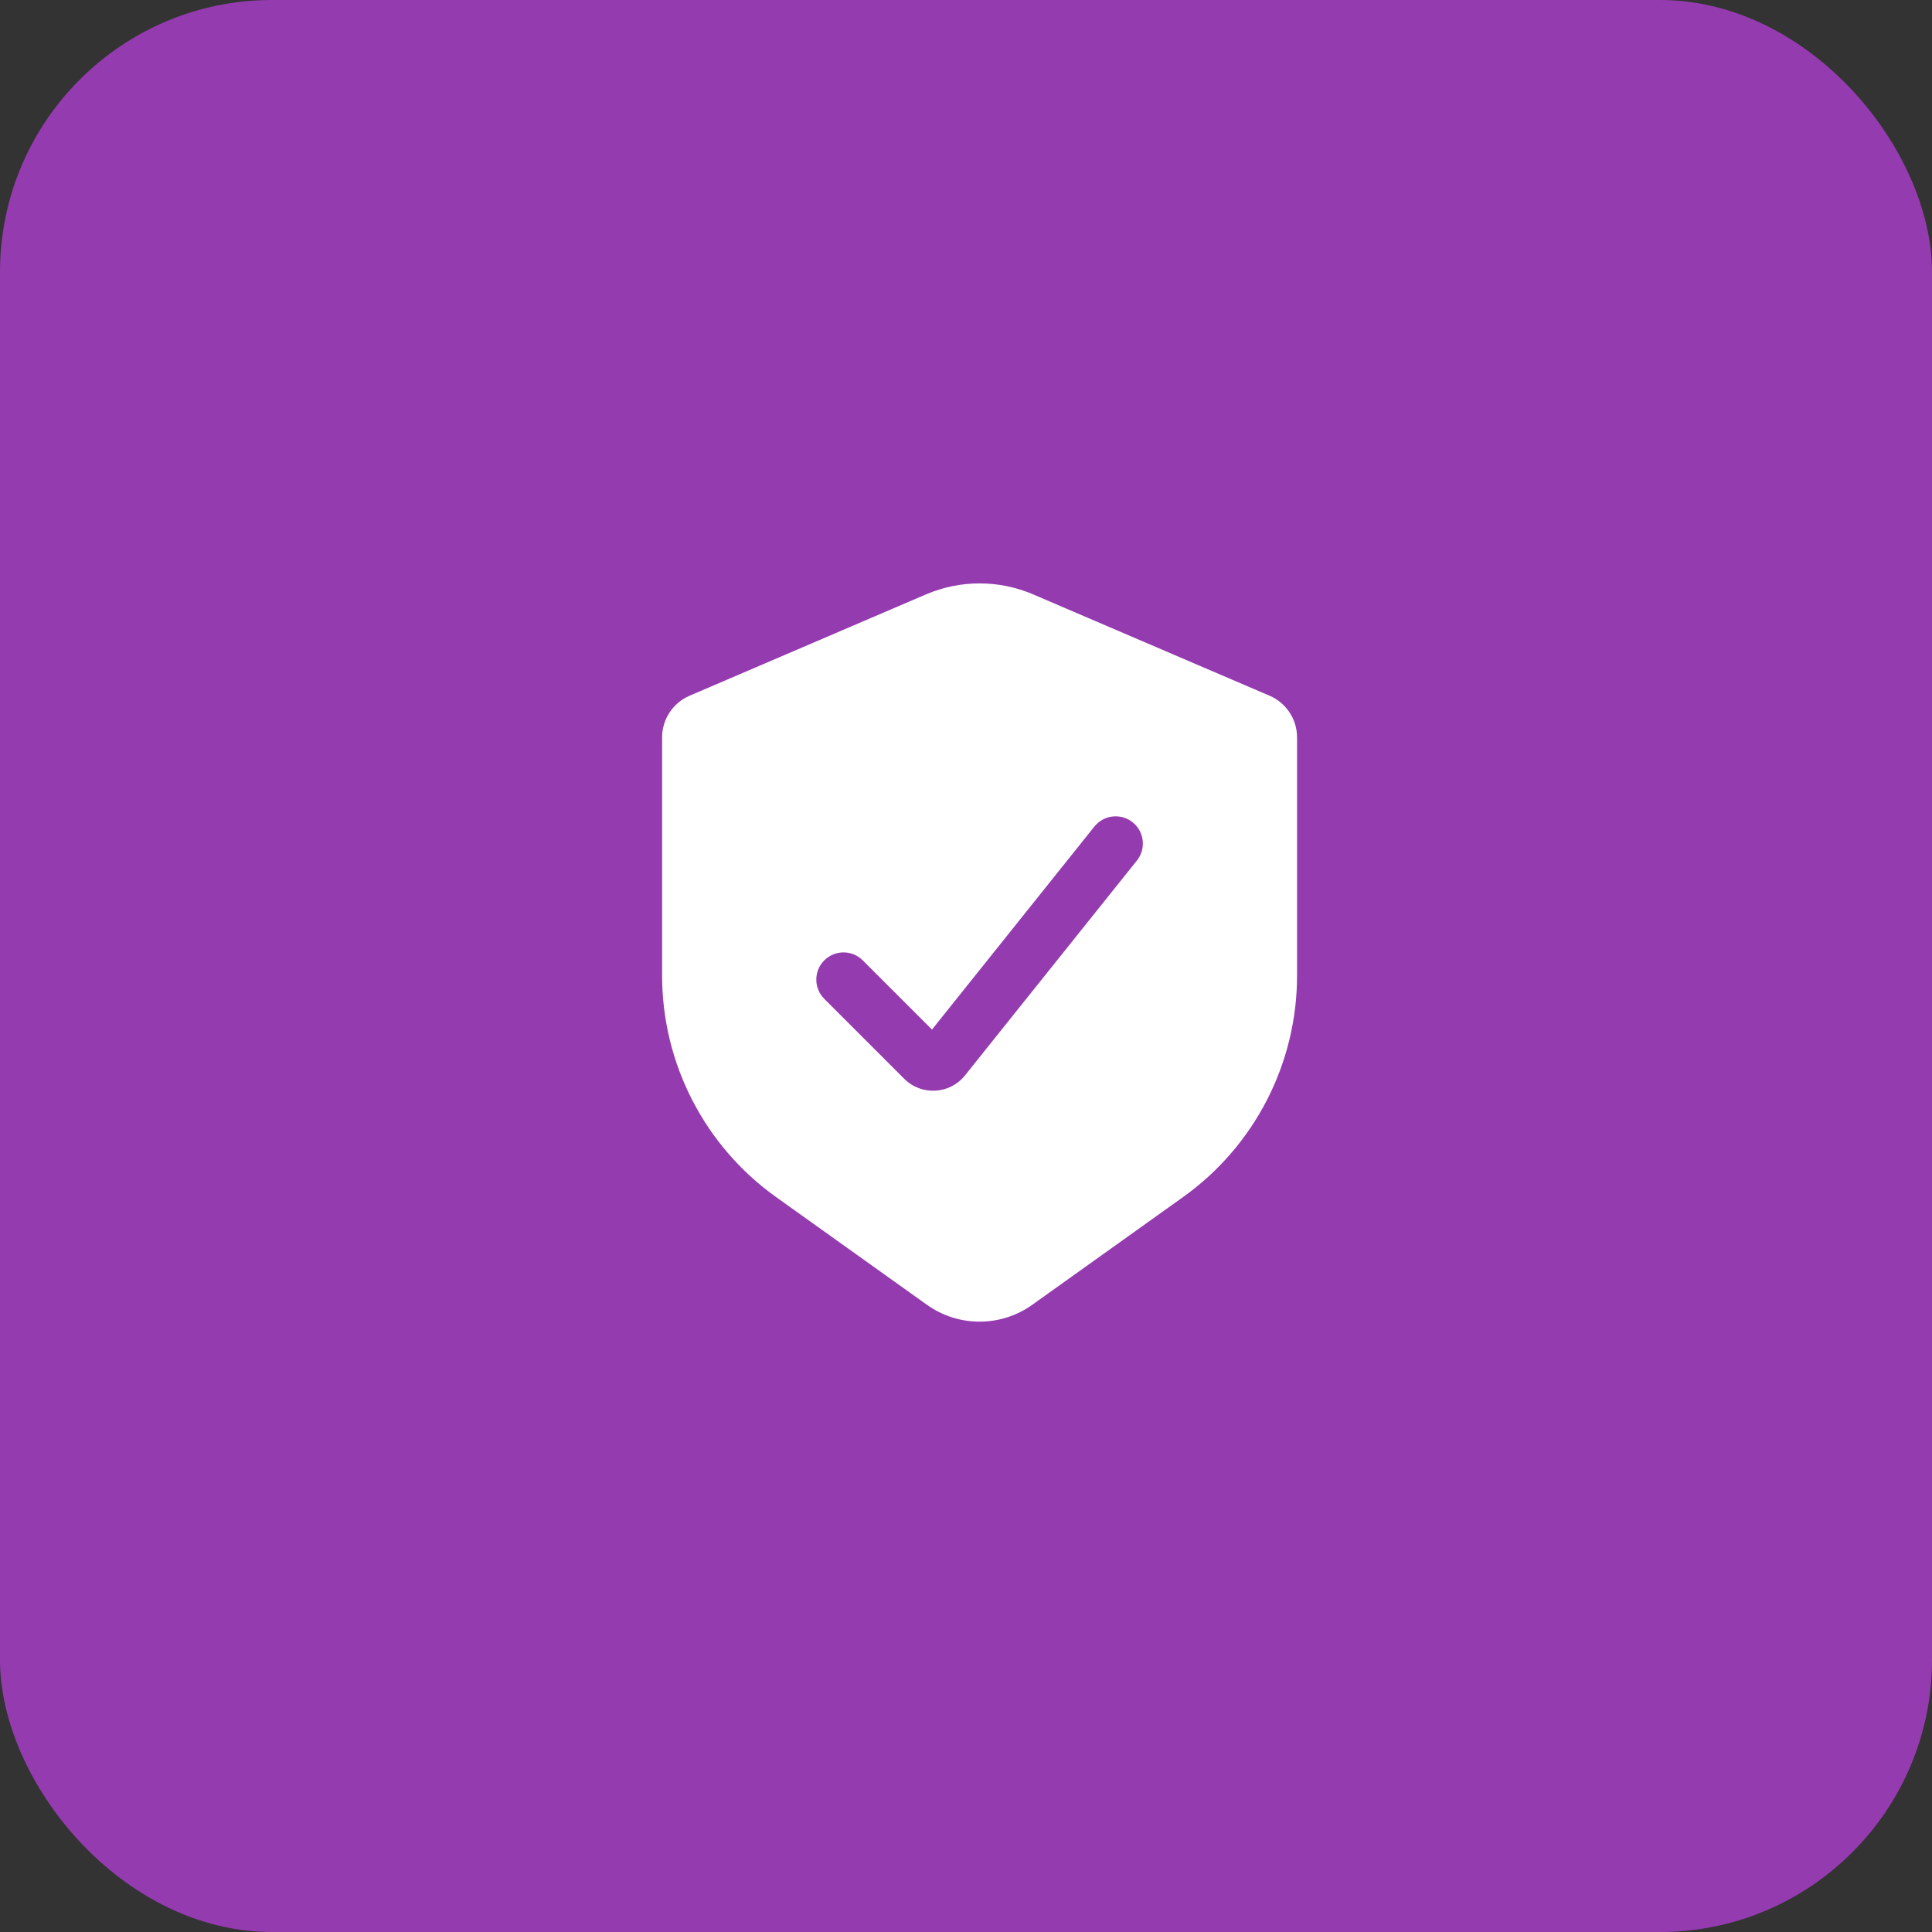 <?xml version="1.0" encoding="UTF-8"?> <svg xmlns="http://www.w3.org/2000/svg" width="71" height="71" viewBox="0 0 71 71" fill="none"><rect x="0" y="0" width="71" height="71" fill="#333333" stroke="none"/><rect width="71" height="71" rx="10" fill="#953BB0"></rect><path d="M34.029 21.844C35.287 21.305 36.711 21.305 37.969 21.844L46.655 25.567C47.268 25.83 47.666 26.432 47.666 27.099V35.853C47.666 39.083 46.106 42.114 43.478 43.991L37.937 47.949C36.778 48.777 35.221 48.777 34.062 47.949L28.52 43.991C25.892 42.114 24.332 39.083 24.332 35.853V27.099C24.332 26.432 24.73 25.83 25.343 25.567L34.029 21.844ZM41.624 30.219C41.22 29.895 40.641 29.937 40.286 30.299L40.218 30.375L34.25 37.836L31.706 35.293C31.316 34.903 30.683 34.903 30.292 35.293C29.901 35.683 29.902 36.316 30.292 36.707L33.23 39.645C33.863 40.278 34.904 40.219 35.462 39.522L41.78 31.625L41.84 31.542C42.115 31.116 42.028 30.542 41.624 30.219Z" fill="white"></path></svg> 